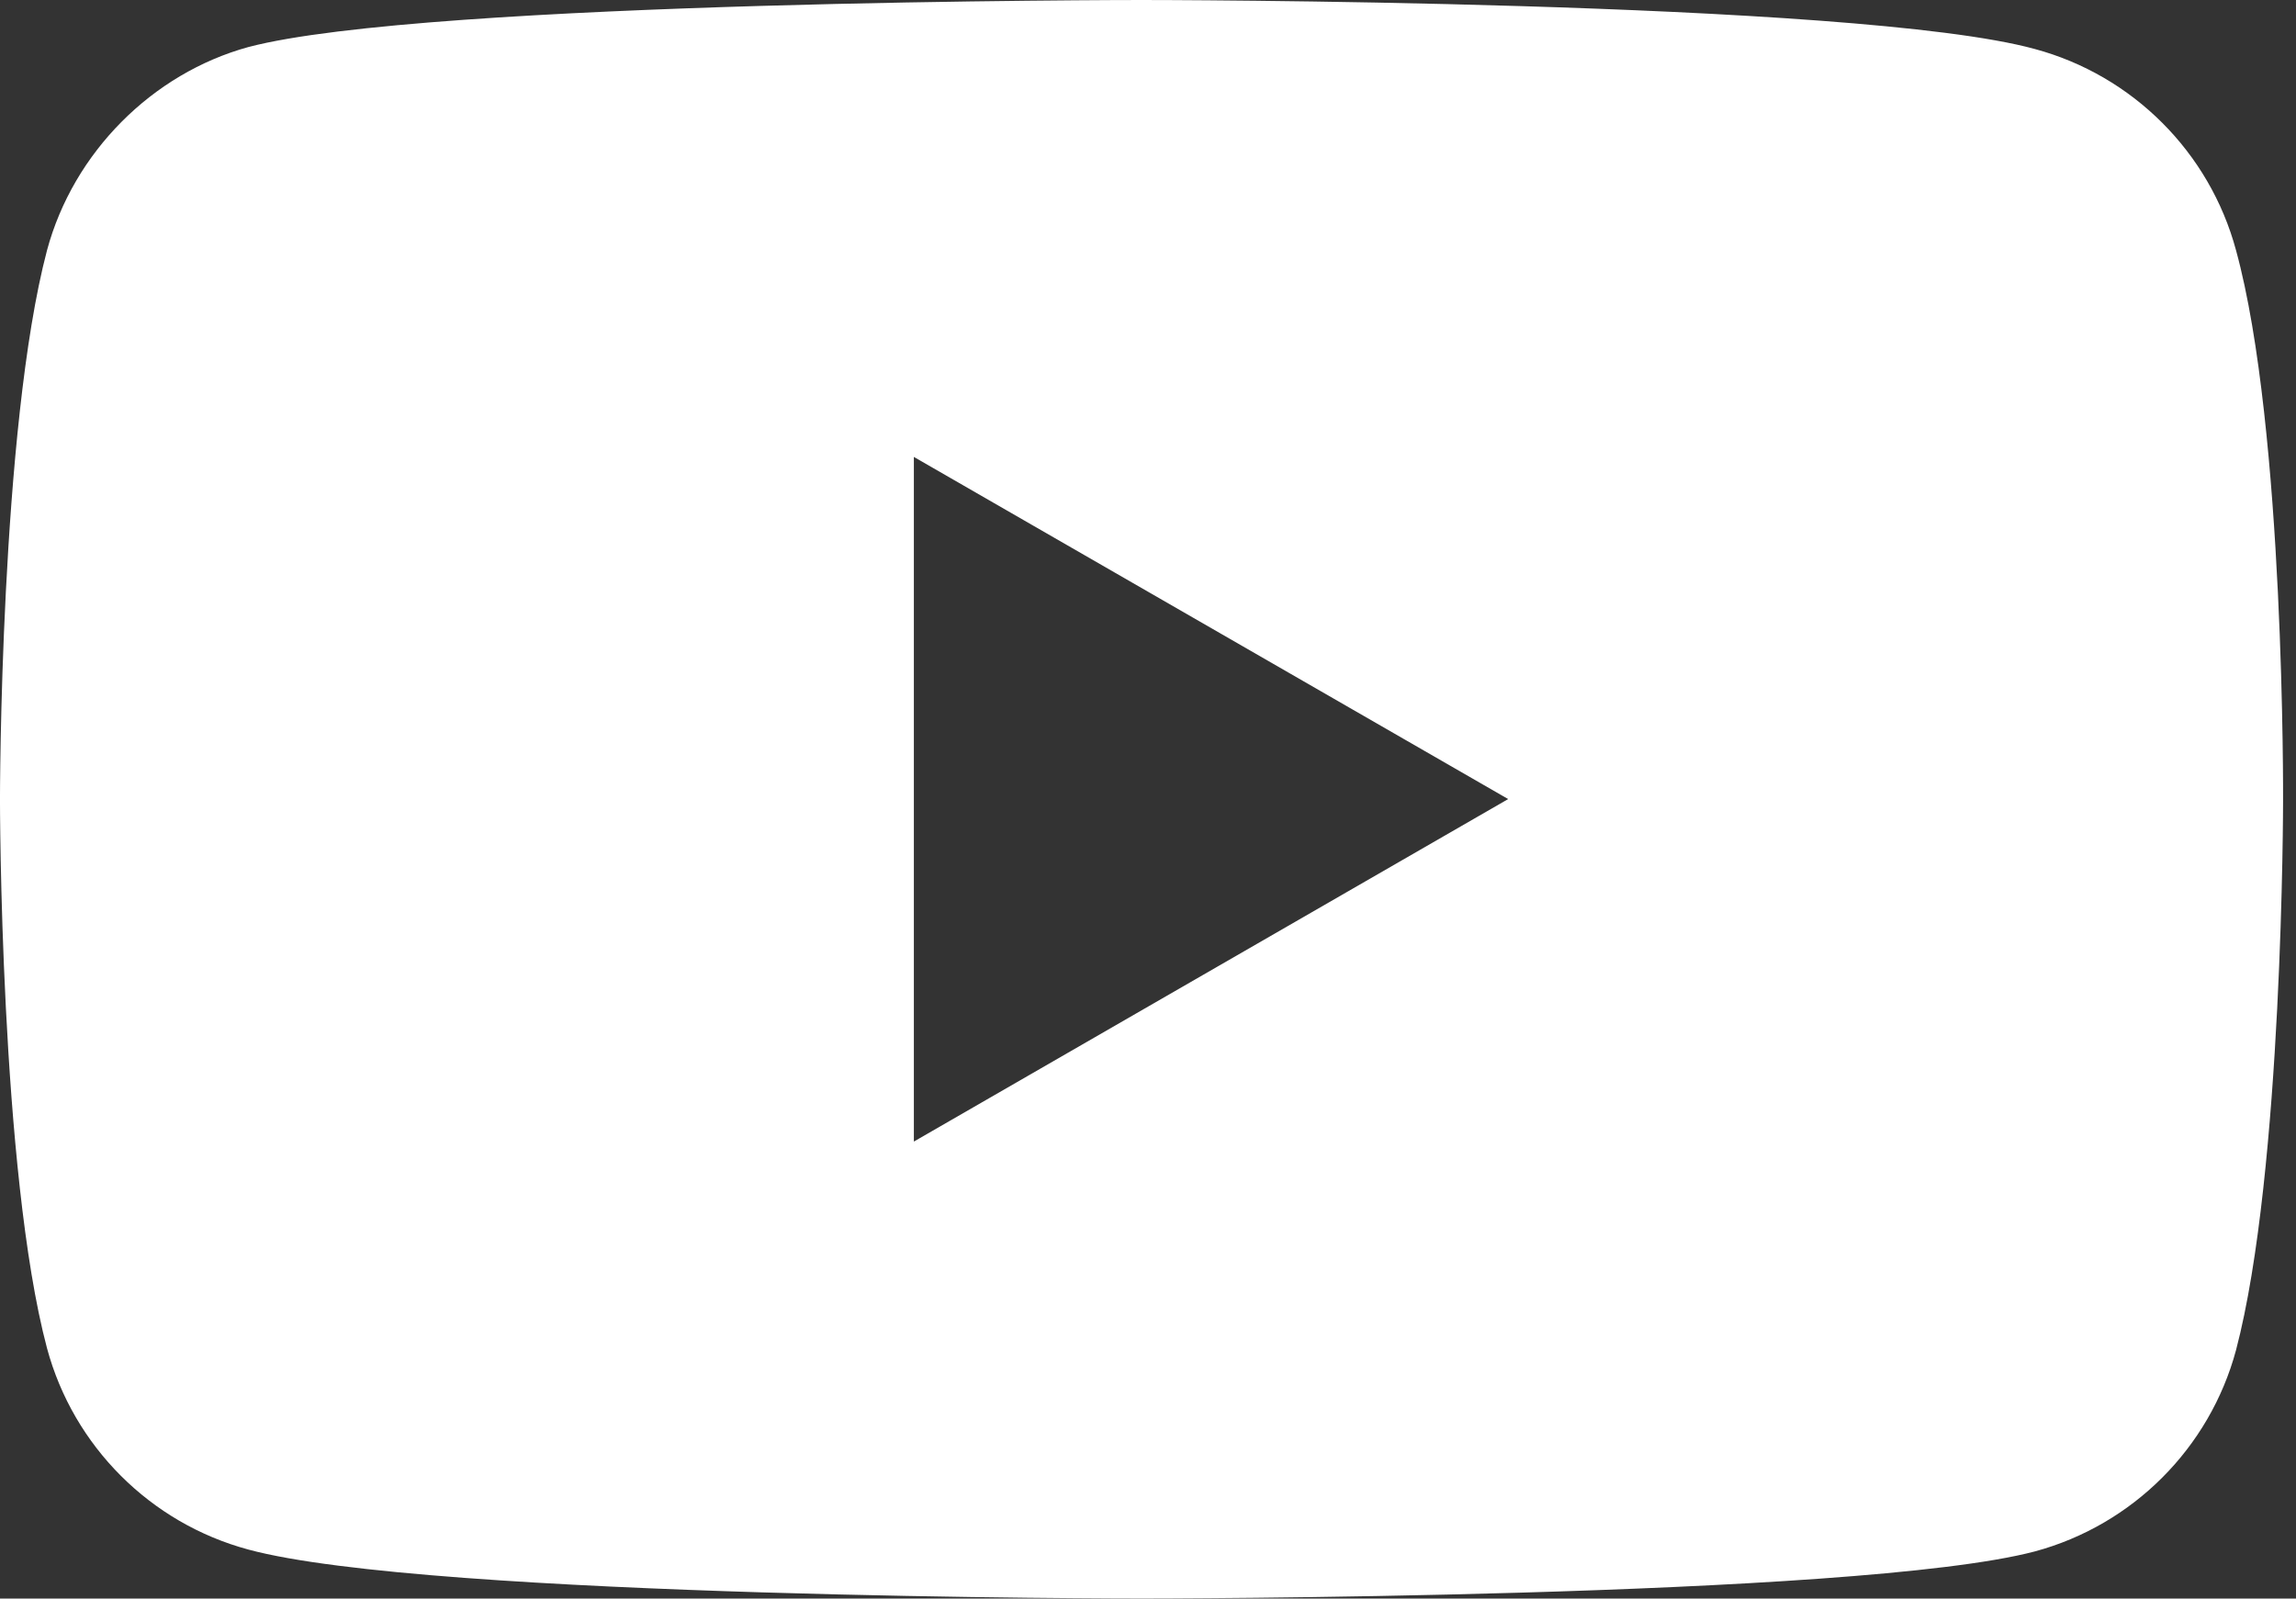 <?xml version="1.0" encoding="utf-8"?>
<!-- Generator: Adobe Illustrator 16.0.0, SVG Export Plug-In . SVG Version: 6.00 Build 0)  -->
<!DOCTYPE svg PUBLIC "-//W3C//DTD SVG 1.1//EN" "http://www.w3.org/Graphics/SVG/1.1/DTD/svg11.dtd">
<svg version="1.1" id="Calque_1" xmlns="http://www.w3.org/2000/svg" xmlns:xlink="http://www.w3.org/1999/xlink" x="0px" y="0px"
	 width="79px" height="55px" viewBox="-0.222 212.556 79 55" enable-background="new -0.222 212.556 79 55" xml:space="preserve">
<rect x="-0.222" y="212.556" width="79" height="55" fill="#333333" stroke="none"/>
<path fill="#FFFFFF" d="M76.714,221.166c-0.908-3.37-3.556-6.018-6.926-6.925c-6.149-1.685-30.733-1.685-30.733-1.685
	s-24.595,0-30.733,1.619c-3.304,0.908-6.018,3.622-6.926,6.991c-1.619,6.138-1.619,18.895-1.619,18.895s0,12.801,1.619,18.884
	c0.908,3.37,3.556,6.018,6.926,6.925c6.214,1.685,30.733,1.685,30.733,1.685s24.584,0,30.733-1.619
	c3.37-0.908,6.018-3.556,6.926-6.926c1.619-6.149,1.619-18.895,1.619-18.895S78.399,227.304,76.714,221.166z M31.222,251.833
	v-23.556l20.449,11.772L31.222,251.833z"/>
</svg>
